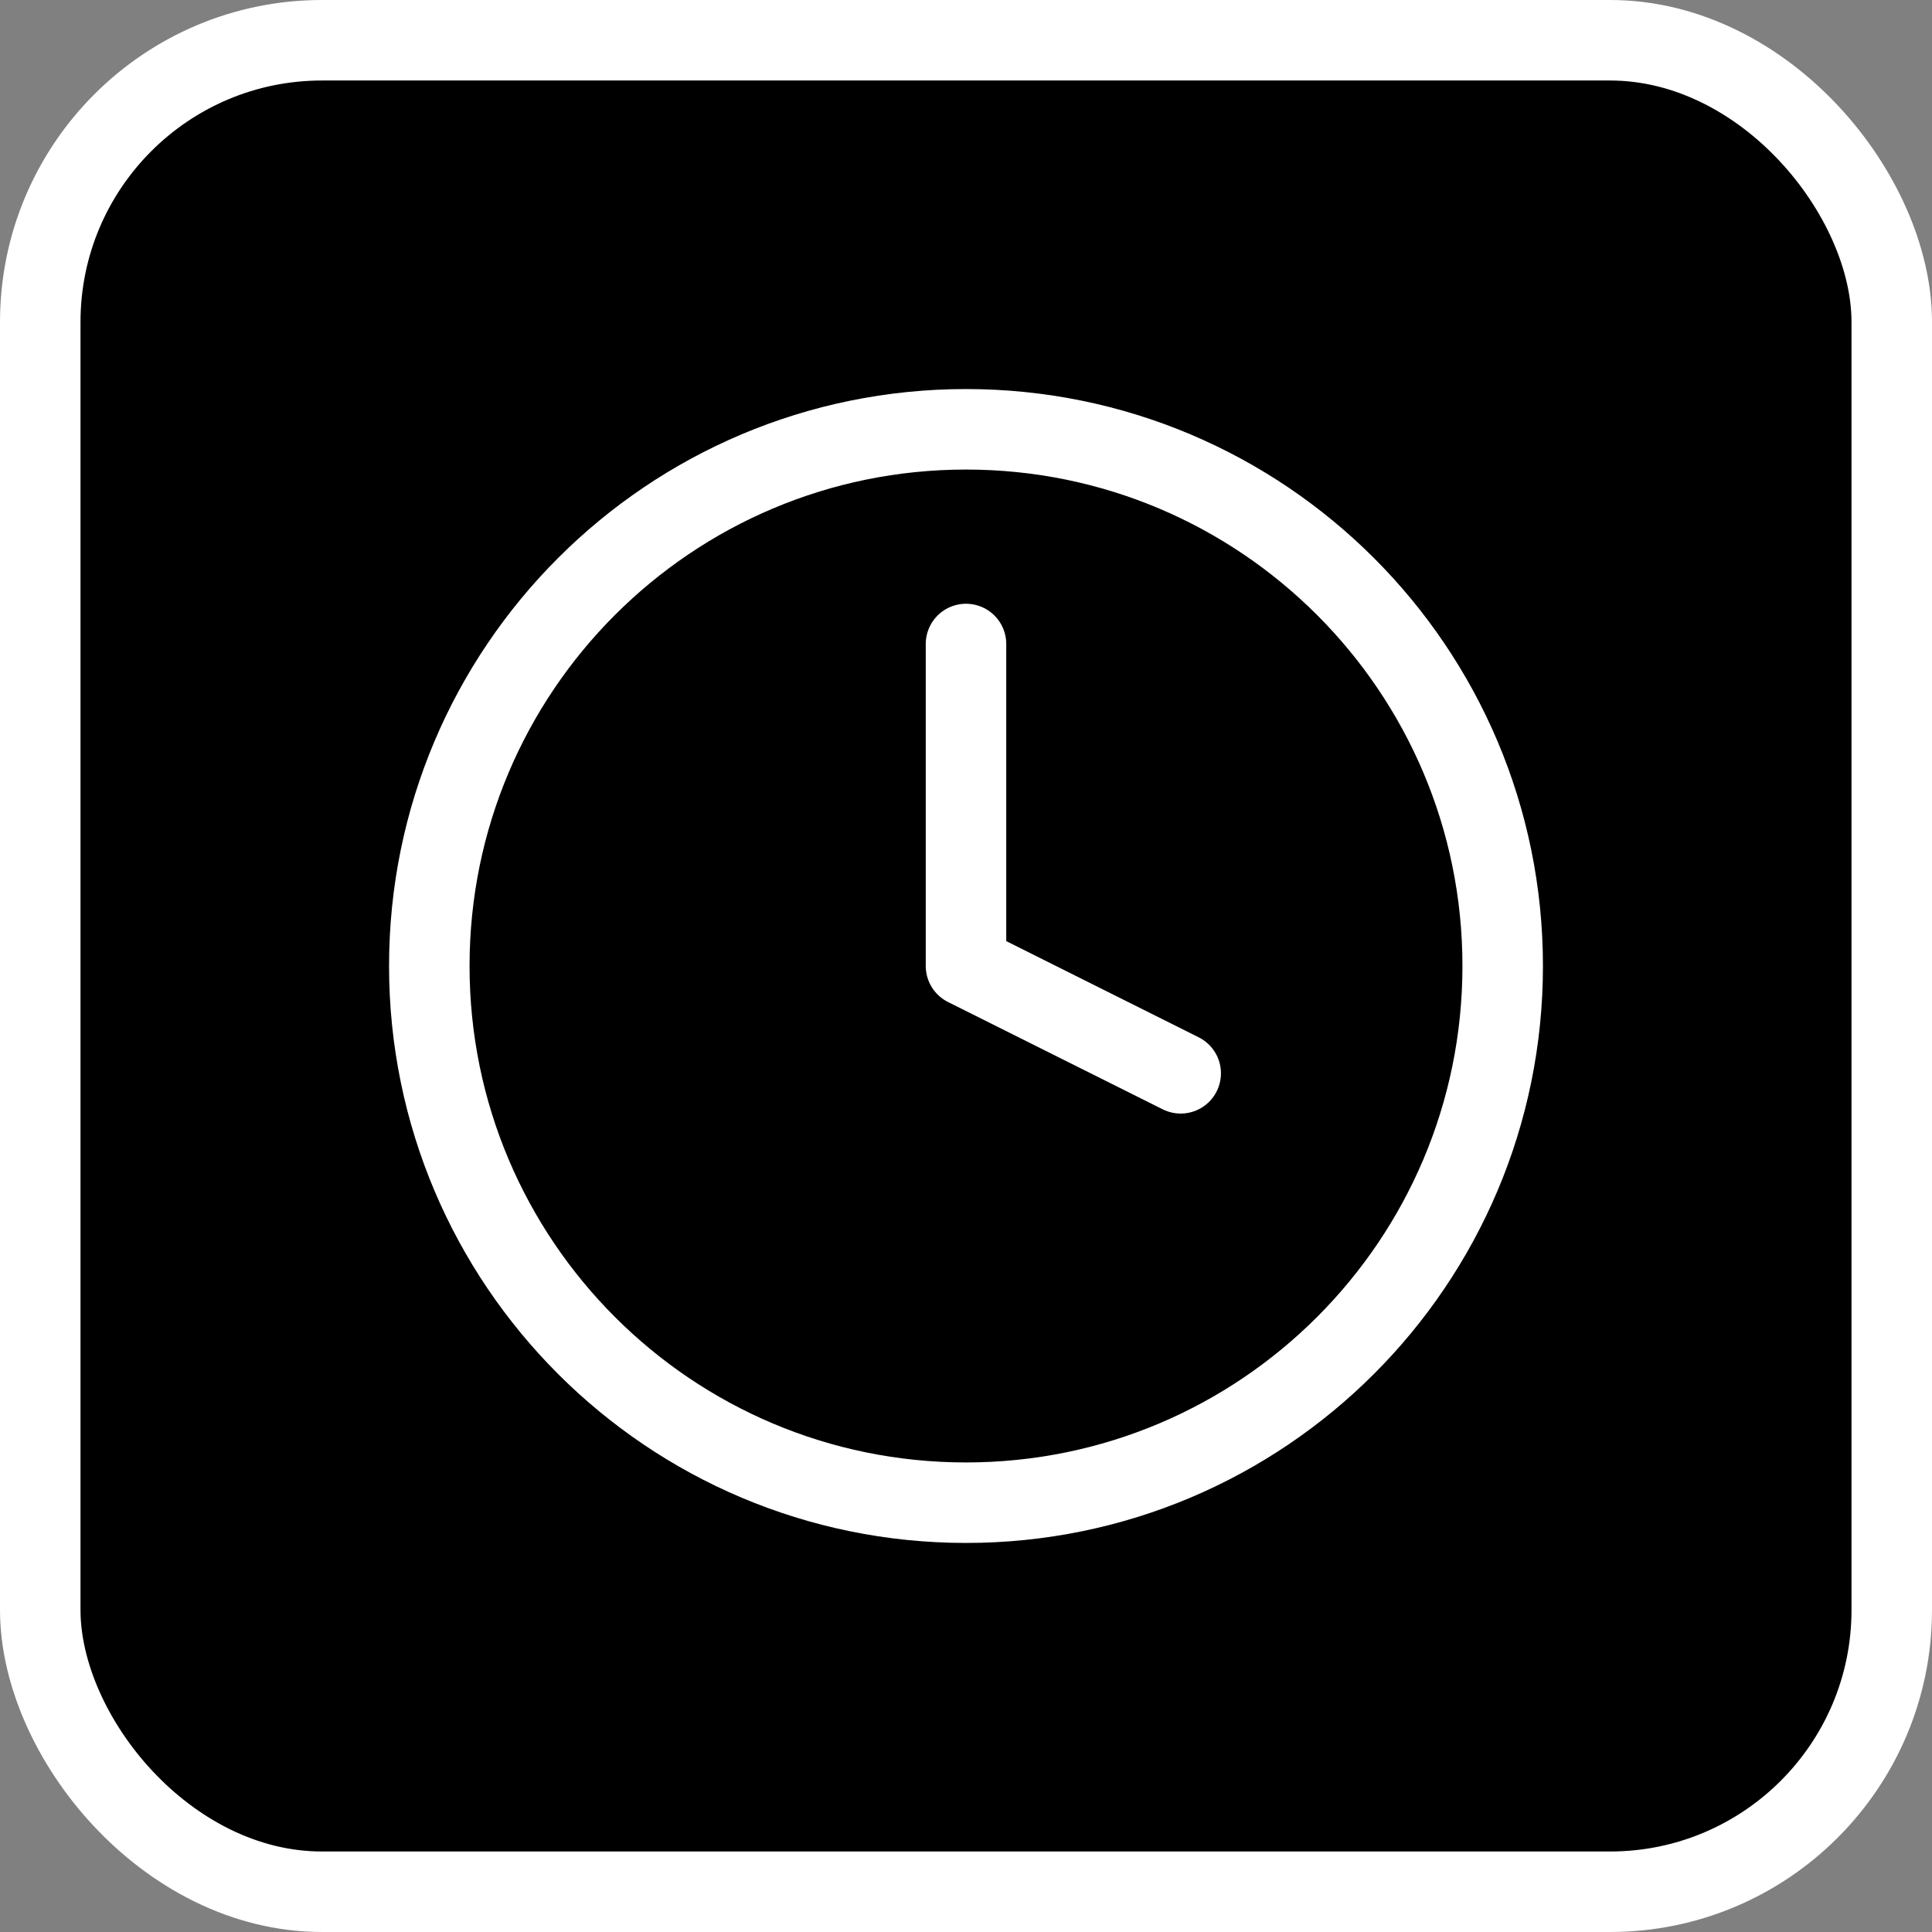 <?xml version="1.0" encoding="UTF-8"?> <svg xmlns="http://www.w3.org/2000/svg" width="24" height="24" viewBox="0 0 24 24" fill="none"><rect x="0" y="0" width="24" height="24" fill="#808080" stroke="none"/><rect x="0.5" y="0.5" width="23" height="23" rx="3.5" fill="black"></rect><rect x="0.5" y="0.5" width="23" height="23" rx="3.5" stroke="white"></rect><g clip-path="url(#clip0_2074_398)"><path d="M12 18.667C15.682 18.667 18.667 15.682 18.667 12C18.667 8.318 15.682 5.333 12 5.333C8.318 5.333 5.333 8.318 5.333 12C5.333 15.682 8.318 18.667 12 18.667Z" stroke="white" stroke-linecap="round" stroke-linejoin="round"></path><path d="M12 8V12L14.667 13.333" stroke="white" stroke-linecap="round" stroke-linejoin="round"></path></g><defs><clipPath id="clip0_2074_398"><rect width="16" height="16" fill="white" transform="translate(4 4)"></rect></clipPath></defs></svg> 